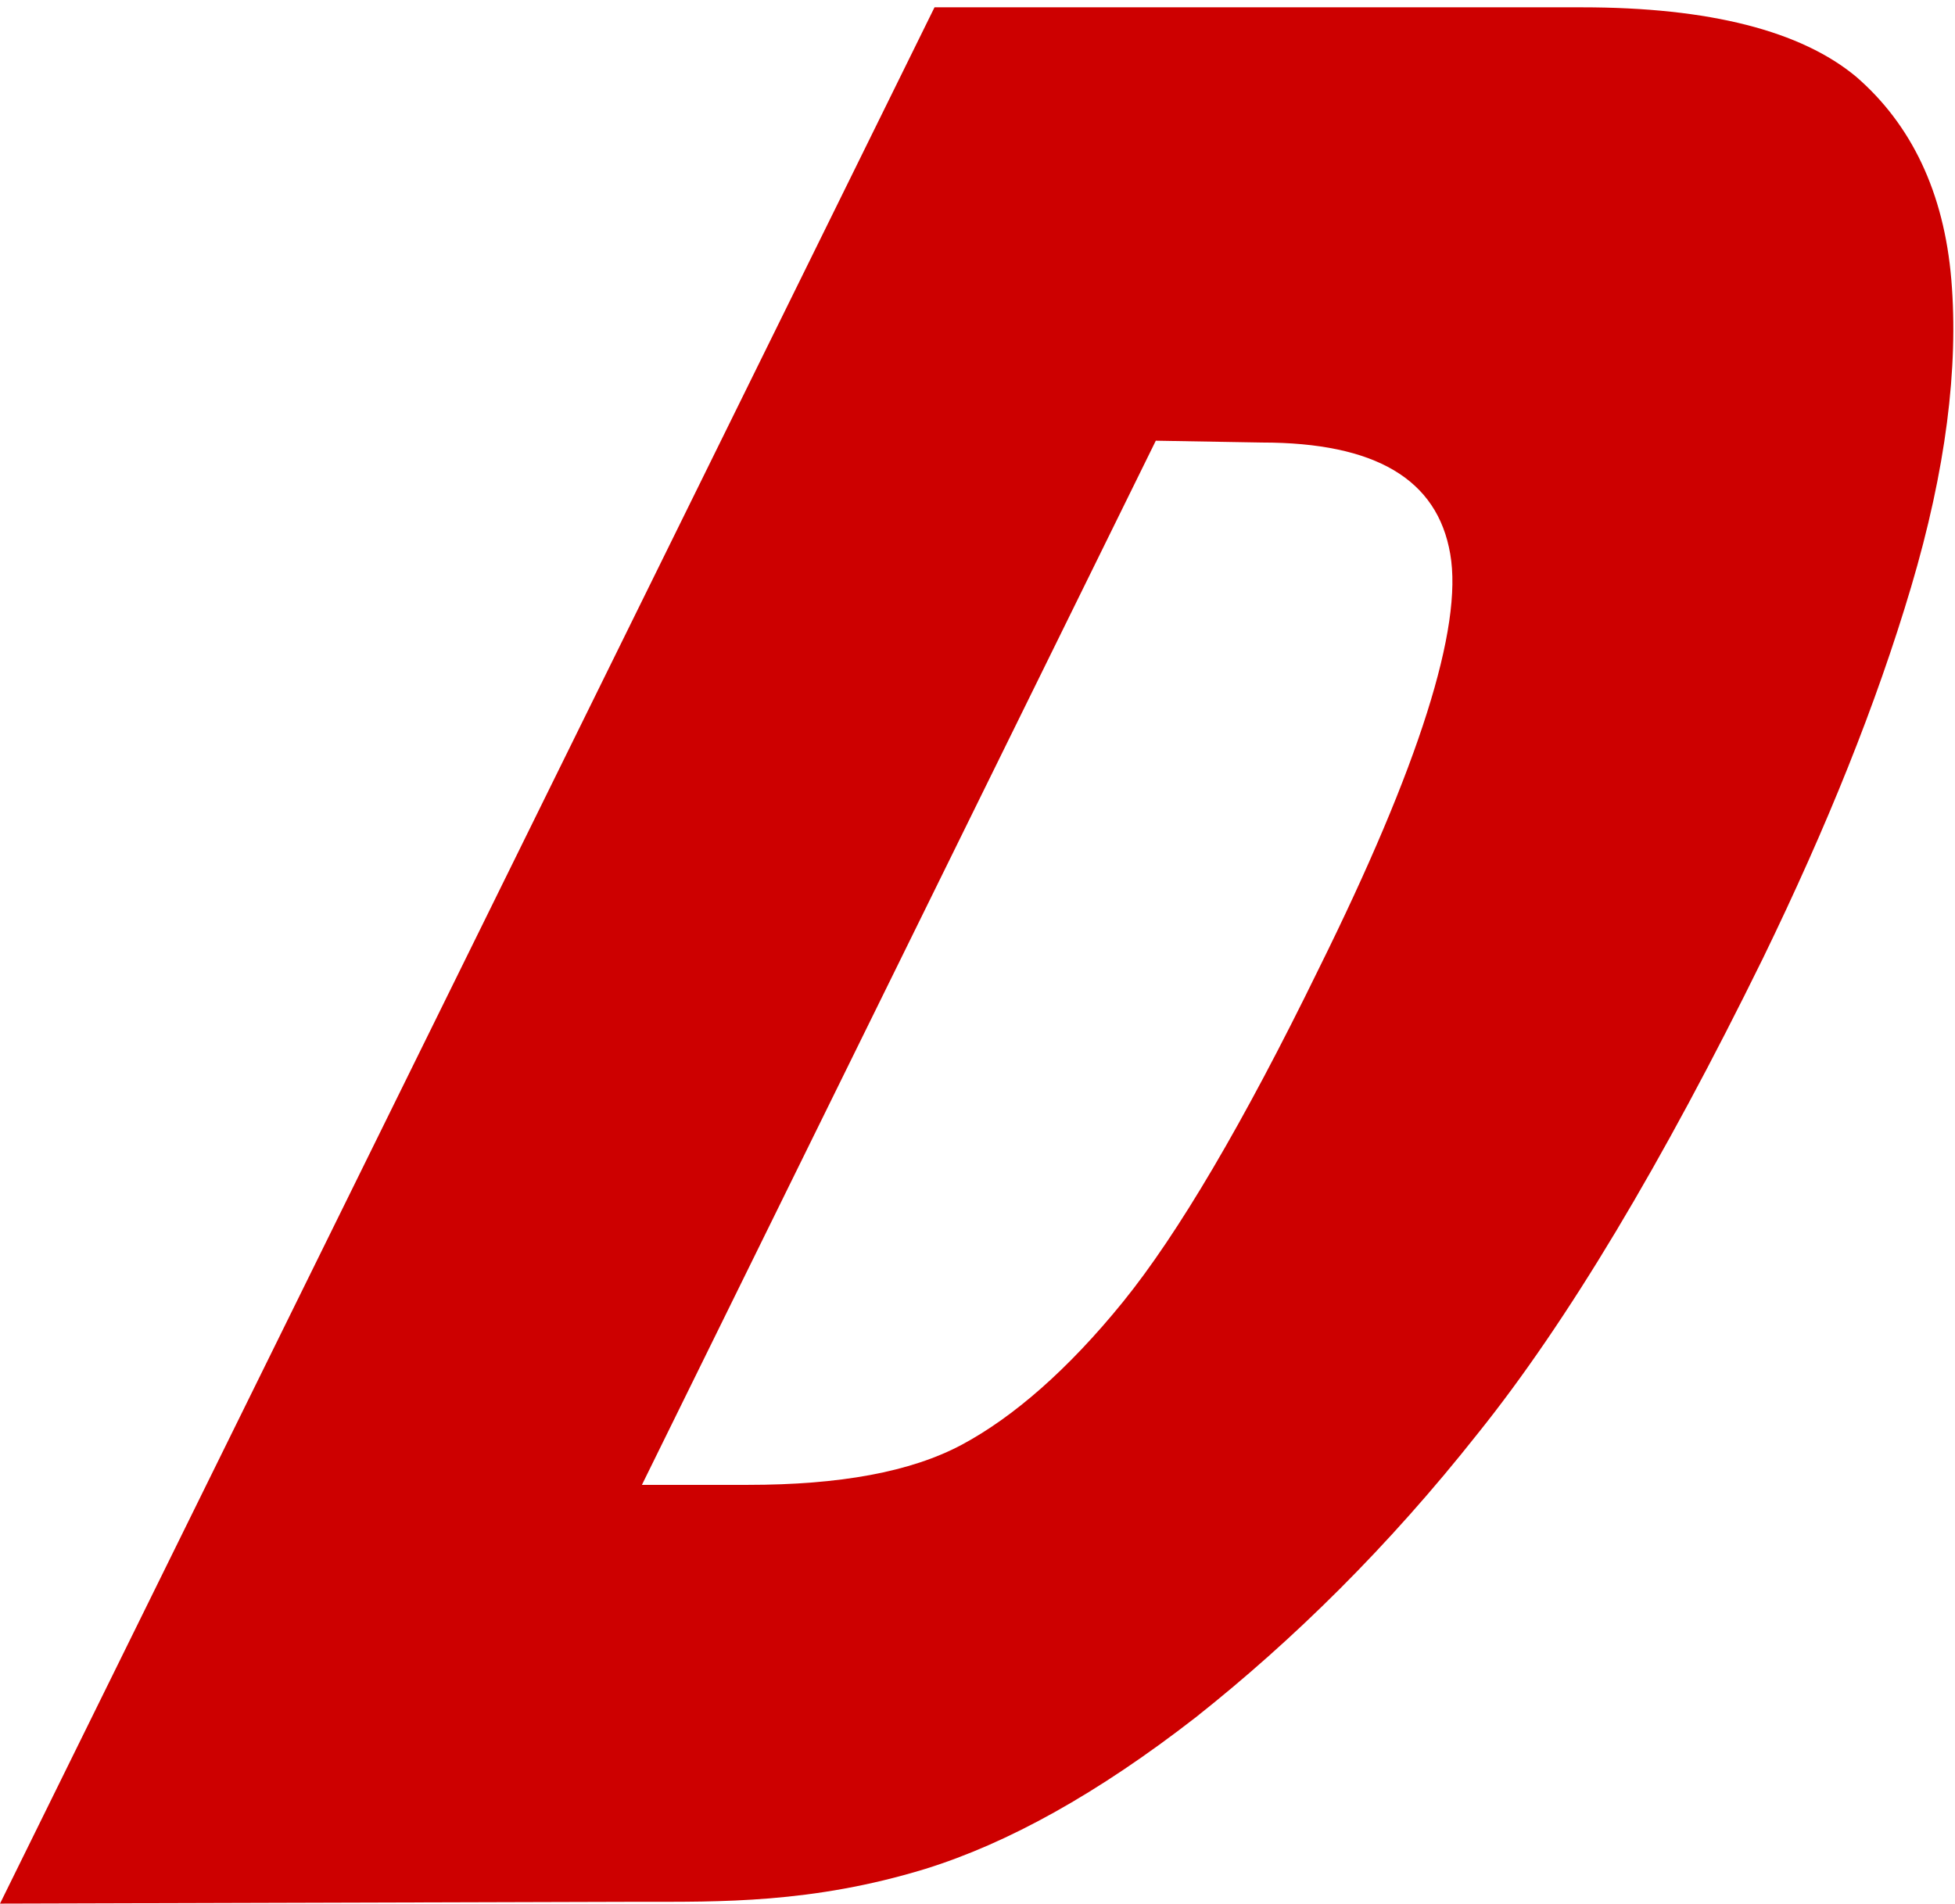 <?xml version="1.0" encoding="utf-8"?>
<!-- Generator: Adobe Illustrator 26.0.3, SVG Export Plug-In . SVG Version: 6.00 Build 0)  -->
<svg version="1.1" id="Vrstva_1" xmlns="http://www.w3.org/2000/svg" xmlns:xlink="http://www.w3.org/1999/xlink" x="0px" y="0px"
	 viewBox="0 0 106.9 104.1" style="enable-background:new 0 0 106.9 104.1;" xml:space="preserve">
<style type="text/css">
	.st0{fill-rule:evenodd;clip-rule:evenodd;fill:#CD0000;}
</style>
<path class="st0" d="M63.2,24.1L35.1,81.2h5.8c5,0,8.9-0.7,11.7-2.2c2.8-1.5,5.8-4.1,8.8-7.8c3-3.7,6.6-9.8,10.7-18.2
	c5.5-11.1,7.9-18.7,7.2-22.7c-0.7-4.1-4.1-6.1-10.3-6.1L63.2,24.1L63.2,24.1z M51.1,0.4h35.4c7,0,12,1.3,15,3.8
	c3,2.6,4.8,6.3,5.2,11.1c0.4,4.8-0.3,10.4-2.2,16.8c-1.9,6.4-4.6,13.1-8.1,20.3c-5.5,11.2-10.7,19.9-15.6,26
	c-4.9,6.2-10.1,11.3-15.4,15.5c-5.4,4.2-10.3,6.9-14.8,8.3c-6.2,1.9-11.3,1.8-15.6,1.8l-35,0.1L51.1,0.4z"/>
</svg>
